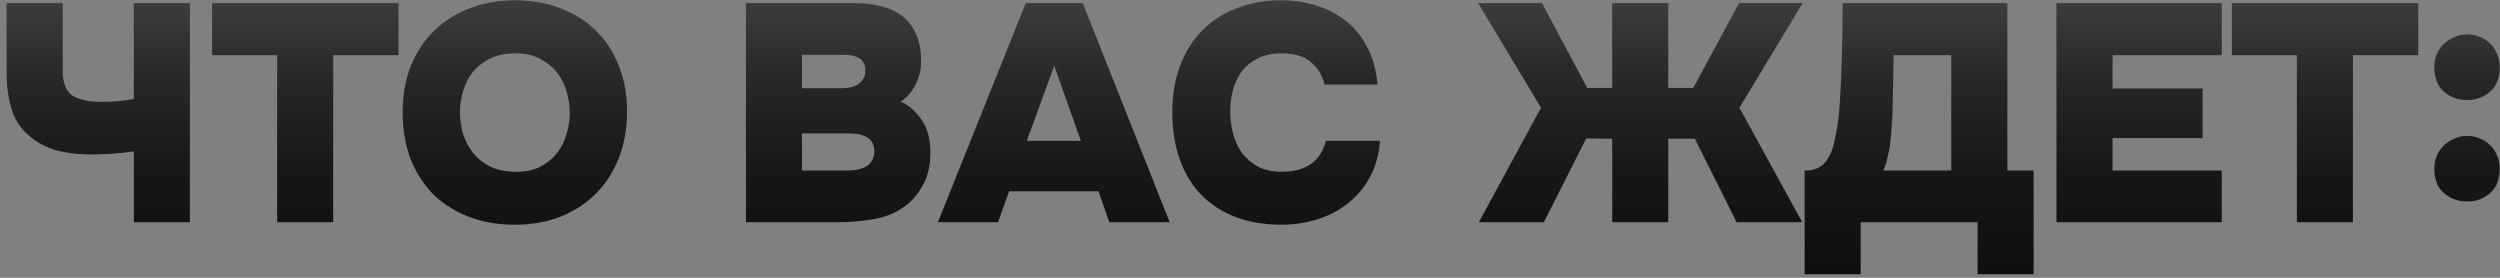 <?xml version="1.0" encoding="UTF-8"?> <svg xmlns="http://www.w3.org/2000/svg" width="360" height="40" viewBox="0 0 360 40" fill="none"><rect x="0" y="0" width="360" height="40" fill="#808080" stroke="none"/> <path d="M0.961 0.453H9.025V10.122C9.025 11.875 9.471 13.078 10.362 13.731C11.283 14.355 12.724 14.667 14.684 14.667C15.427 14.667 16.155 14.637 16.868 14.578C17.61 14.519 18.412 14.415 19.274 14.266V0.453H27.339V32H19.274V21.796C18.026 21.975 16.882 22.093 15.843 22.153C14.803 22.212 13.838 22.242 12.947 22.242C11.491 22.242 10.021 22.078 8.535 21.752C7.05 21.395 5.698 20.742 4.481 19.791C3.174 18.752 2.253 17.445 1.718 15.87C1.213 14.266 0.961 12.484 0.961 10.523V0.453ZM30.552 7.939V0.453H57.376V7.939H47.974V32H39.909V7.939H30.552ZM74.209 0.052C76.585 0.052 78.753 0.438 80.714 1.211C82.704 1.953 84.397 3.023 85.793 4.419C87.219 5.785 88.318 7.464 89.091 9.454C89.893 11.414 90.294 13.613 90.294 16.048C90.294 18.454 89.908 20.668 89.135 22.688C88.363 24.678 87.264 26.401 85.838 27.856C84.412 29.282 82.704 30.396 80.714 31.198C78.753 31.97 76.57 32.356 74.164 32.356C71.698 32.356 69.471 31.97 67.48 31.198C65.49 30.426 63.782 29.341 62.356 27.945C60.96 26.519 59.876 24.811 59.103 22.821C58.361 20.831 57.99 18.618 57.99 16.182C57.99 13.746 58.376 11.533 59.148 9.543C59.95 7.553 61.064 5.86 62.49 4.463C63.916 3.067 65.624 1.983 67.614 1.211C69.604 0.438 71.802 0.052 74.209 0.052ZM66.233 16.137C66.233 17.207 66.381 18.261 66.678 19.301C67.005 20.311 67.495 21.232 68.149 22.064C68.802 22.866 69.634 23.519 70.644 24.024C71.684 24.5 72.931 24.737 74.387 24.737C75.753 24.737 76.912 24.485 77.862 23.98C78.843 23.445 79.644 22.777 80.268 21.975C80.892 21.143 81.338 20.237 81.605 19.257C81.902 18.247 82.051 17.252 82.051 16.271C82.051 15.35 81.917 14.385 81.65 13.375C81.382 12.335 80.937 11.4 80.313 10.568C79.689 9.736 78.872 9.053 77.862 8.518C76.882 7.954 75.679 7.672 74.253 7.672C72.827 7.672 71.594 7.924 70.555 8.429C69.545 8.934 68.713 9.588 68.06 10.39C67.436 11.192 66.975 12.098 66.678 13.108C66.381 14.118 66.233 15.128 66.233 16.137ZM107.417 32V0.453H123.101C124.438 0.453 125.685 0.602 126.844 0.899C128.002 1.166 129.012 1.627 129.874 2.28C130.735 2.934 131.403 3.795 131.879 4.864C132.384 5.934 132.636 7.271 132.636 8.875C132.636 10.004 132.369 11.102 131.834 12.172C131.329 13.212 130.616 14.028 129.695 14.623C130.943 15.217 131.968 16.123 132.77 17.341C133.572 18.529 133.973 20.073 133.973 21.975C133.973 23.698 133.661 25.168 133.037 26.386C132.413 27.604 131.641 28.599 130.72 29.371C129.384 30.47 127.824 31.183 126.042 31.51C124.289 31.837 122.447 32 120.517 32H107.417ZM121.14 12.707C122.388 12.707 123.279 12.454 123.814 11.949C124.378 11.444 124.646 10.85 124.616 10.167C124.616 9.365 124.349 8.786 123.814 8.429C123.309 8.073 122.537 7.894 121.497 7.894H115.482V12.707H121.14ZM115.482 24.559H121.898C123.324 24.559 124.349 24.306 124.972 23.801C125.596 23.296 125.908 22.628 125.908 21.796C125.908 20.073 124.675 19.212 122.21 19.212H115.482V24.559ZM143.705 32H135.06L147.715 0.453H155.913L168.434 32H159.745L158.186 27.544H145.309L143.705 32ZM155.646 20.281L151.814 9.454L147.848 20.281H155.646ZM177.15 16.137C177.15 17.148 177.284 18.172 177.551 19.212C177.818 20.222 178.234 21.143 178.798 21.975C179.393 22.777 180.165 23.445 181.115 23.98C182.066 24.485 183.225 24.737 184.591 24.737C186.344 24.737 187.755 24.351 188.824 23.579C189.893 22.806 190.591 21.707 190.918 20.281H198.716C198.567 22.272 198.077 24.024 197.245 25.539C196.414 27.054 195.344 28.317 194.037 29.327C192.76 30.337 191.289 31.094 189.626 31.599C187.992 32.104 186.284 32.356 184.502 32.356C182.066 32.356 179.868 31.985 177.907 31.242C175.977 30.5 174.328 29.43 172.961 28.034C171.625 26.638 170.6 24.945 169.887 22.955C169.174 20.935 168.818 18.677 168.818 16.182C168.818 13.717 169.189 11.489 169.932 9.498C170.674 7.508 171.729 5.815 173.095 4.419C174.462 3.023 176.11 1.953 178.041 1.211C179.972 0.438 182.111 0.052 184.457 0.052C186.269 0.052 187.977 0.305 189.581 0.81C191.215 1.315 192.641 2.072 193.859 3.082C195.107 4.062 196.117 5.31 196.889 6.825C197.691 8.34 198.181 10.122 198.359 12.172H190.74C190.383 10.746 189.7 9.647 188.69 8.875C187.71 8.073 186.329 7.672 184.546 7.672C183.18 7.672 182.021 7.924 181.071 8.429C180.12 8.904 179.348 9.543 178.754 10.345C178.19 11.147 177.774 12.053 177.506 13.063C177.269 14.073 177.15 15.098 177.15 16.137ZM240.226 19.97V32H232.161V19.97L228.418 19.925L222.313 32H212.956L221.912 15.514L212.867 0.453H222.046L228.551 12.662H232.161V0.453H240.226V12.662H243.835L250.429 0.453H259.563L250.474 15.514L259.519 32H250.073L244.057 19.97H240.226ZM292.841 39.486H284.776V32H267.934V39.486H259.869V24.559C261.205 24.559 262.186 24.173 262.81 23.4C263.433 22.628 263.864 21.707 264.102 20.638C264.518 18.855 264.785 17.073 264.904 15.291C265.023 13.509 265.112 11.756 265.171 10.033C265.231 8.399 265.275 6.795 265.305 5.221C265.334 3.617 265.349 2.028 265.349 0.453H289.054V24.559H292.841V39.486ZM272.523 16.316C272.493 16.851 272.449 17.474 272.389 18.187C272.36 18.9 272.3 19.643 272.211 20.415C272.122 21.158 271.988 21.9 271.81 22.643C271.662 23.356 271.454 23.994 271.186 24.559H280.989V7.939H272.657C272.657 9.305 272.642 10.449 272.612 11.37C272.612 12.261 272.597 13.018 272.568 13.642C272.568 14.236 272.553 14.741 272.523 15.157C272.523 15.573 272.523 15.959 272.523 16.316ZM319.928 0.453V7.939H304.199V12.751H317.166V19.88H304.199V24.559H319.928V32H296.134V0.453H319.928ZM321.394 7.939V0.453H348.218V7.939H338.816V32H330.751V7.939H321.394ZM355.272 4.954C355.895 4.954 356.489 5.072 357.054 5.31C357.618 5.518 358.108 5.83 358.524 6.246C358.97 6.632 359.311 7.122 359.549 7.716C359.816 8.281 359.95 8.934 359.95 9.677C359.95 11.251 359.475 12.439 358.524 13.241C357.603 14.014 356.519 14.4 355.272 14.4C354.024 14.4 352.925 14.014 351.974 13.241C351.024 12.439 350.548 11.251 350.548 9.677C350.548 8.934 350.682 8.281 350.949 7.716C351.217 7.122 351.573 6.632 352.019 6.246C352.464 5.83 352.969 5.518 353.534 5.31C354.098 5.072 354.677 4.954 355.272 4.954ZM355.272 19.569C355.895 19.569 356.489 19.687 357.054 19.925C357.618 20.133 358.108 20.445 358.524 20.861C358.97 21.247 359.311 21.737 359.549 22.331C359.816 22.895 359.95 23.549 359.95 24.292C359.95 25.866 359.475 27.054 358.524 27.856C357.603 28.628 356.519 29.015 355.272 29.015C354.024 29.015 352.925 28.628 351.974 27.856C351.024 27.054 350.548 25.866 350.548 24.292C350.548 23.549 350.682 22.895 350.949 22.331C351.217 21.737 351.573 21.247 352.019 20.861C352.464 20.445 352.969 20.133 353.534 19.925C354.098 19.687 354.677 19.569 355.272 19.569Z" fill="#0F0F0F"></path> <path d="M0.961 0.453H9.025V10.122C9.025 11.875 9.471 13.078 10.362 13.731C11.283 14.355 12.724 14.667 14.684 14.667C15.427 14.667 16.155 14.637 16.868 14.578C17.61 14.519 18.412 14.415 19.274 14.266V0.453H27.339V32H19.274V21.796C18.026 21.975 16.882 22.093 15.843 22.153C14.803 22.212 13.838 22.242 12.947 22.242C11.491 22.242 10.021 22.078 8.535 21.752C7.05 21.395 5.698 20.742 4.481 19.791C3.174 18.752 2.253 17.445 1.718 15.87C1.213 14.266 0.961 12.484 0.961 10.523V0.453ZM30.552 7.939V0.453H57.376V7.939H47.974V32H39.909V7.939H30.552ZM74.209 0.052C76.585 0.052 78.753 0.438 80.714 1.211C82.704 1.953 84.397 3.023 85.793 4.419C87.219 5.785 88.318 7.464 89.091 9.454C89.893 11.414 90.294 13.613 90.294 16.048C90.294 18.454 89.908 20.668 89.135 22.688C88.363 24.678 87.264 26.401 85.838 27.856C84.412 29.282 82.704 30.396 80.714 31.198C78.753 31.97 76.57 32.356 74.164 32.356C71.698 32.356 69.471 31.97 67.48 31.198C65.49 30.426 63.782 29.341 62.356 27.945C60.96 26.519 59.876 24.811 59.103 22.821C58.361 20.831 57.99 18.618 57.99 16.182C57.99 13.746 58.376 11.533 59.148 9.543C59.95 7.553 61.064 5.86 62.49 4.463C63.916 3.067 65.624 1.983 67.614 1.211C69.604 0.438 71.802 0.052 74.209 0.052ZM66.233 16.137C66.233 17.207 66.381 18.261 66.678 19.301C67.005 20.311 67.495 21.232 68.149 22.064C68.802 22.866 69.634 23.519 70.644 24.024C71.684 24.5 72.931 24.737 74.387 24.737C75.753 24.737 76.912 24.485 77.862 23.98C78.843 23.445 79.644 22.777 80.268 21.975C80.892 21.143 81.338 20.237 81.605 19.257C81.902 18.247 82.051 17.252 82.051 16.271C82.051 15.35 81.917 14.385 81.65 13.375C81.382 12.335 80.937 11.4 80.313 10.568C79.689 9.736 78.872 9.053 77.862 8.518C76.882 7.954 75.679 7.672 74.253 7.672C72.827 7.672 71.594 7.924 70.555 8.429C69.545 8.934 68.713 9.588 68.06 10.39C67.436 11.192 66.975 12.098 66.678 13.108C66.381 14.118 66.233 15.128 66.233 16.137ZM107.417 32V0.453H123.101C124.438 0.453 125.685 0.602 126.844 0.899C128.002 1.166 129.012 1.627 129.874 2.28C130.735 2.934 131.403 3.795 131.879 4.864C132.384 5.934 132.636 7.271 132.636 8.875C132.636 10.004 132.369 11.102 131.834 12.172C131.329 13.212 130.616 14.028 129.695 14.623C130.943 15.217 131.968 16.123 132.77 17.341C133.572 18.529 133.973 20.073 133.973 21.975C133.973 23.698 133.661 25.168 133.037 26.386C132.413 27.604 131.641 28.599 130.72 29.371C129.384 30.47 127.824 31.183 126.042 31.51C124.289 31.837 122.447 32 120.517 32H107.417ZM121.14 12.707C122.388 12.707 123.279 12.454 123.814 11.949C124.378 11.444 124.646 10.85 124.616 10.167C124.616 9.365 124.349 8.786 123.814 8.429C123.309 8.073 122.537 7.894 121.497 7.894H115.482V12.707H121.14ZM115.482 24.559H121.898C123.324 24.559 124.349 24.306 124.972 23.801C125.596 23.296 125.908 22.628 125.908 21.796C125.908 20.073 124.675 19.212 122.21 19.212H115.482V24.559ZM143.705 32H135.06L147.715 0.453H155.913L168.434 32H159.745L158.186 27.544H145.309L143.705 32ZM155.646 20.281L151.814 9.454L147.848 20.281H155.646ZM177.15 16.137C177.15 17.148 177.284 18.172 177.551 19.212C177.818 20.222 178.234 21.143 178.798 21.975C179.393 22.777 180.165 23.445 181.115 23.98C182.066 24.485 183.225 24.737 184.591 24.737C186.344 24.737 187.755 24.351 188.824 23.579C189.893 22.806 190.591 21.707 190.918 20.281H198.716C198.567 22.272 198.077 24.024 197.245 25.539C196.414 27.054 195.344 28.317 194.037 29.327C192.76 30.337 191.289 31.094 189.626 31.599C187.992 32.104 186.284 32.356 184.502 32.356C182.066 32.356 179.868 31.985 177.907 31.242C175.977 30.5 174.328 29.43 172.961 28.034C171.625 26.638 170.6 24.945 169.887 22.955C169.174 20.935 168.818 18.677 168.818 16.182C168.818 13.717 169.189 11.489 169.932 9.498C170.674 7.508 171.729 5.815 173.095 4.419C174.462 3.023 176.11 1.953 178.041 1.211C179.972 0.438 182.111 0.052 184.457 0.052C186.269 0.052 187.977 0.305 189.581 0.81C191.215 1.315 192.641 2.072 193.859 3.082C195.107 4.062 196.117 5.31 196.889 6.825C197.691 8.34 198.181 10.122 198.359 12.172H190.74C190.383 10.746 189.7 9.647 188.69 8.875C187.71 8.073 186.329 7.672 184.546 7.672C183.18 7.672 182.021 7.924 181.071 8.429C180.12 8.904 179.348 9.543 178.754 10.345C178.19 11.147 177.774 12.053 177.506 13.063C177.269 14.073 177.15 15.098 177.15 16.137ZM240.226 19.97V32H232.161V19.97L228.418 19.925L222.313 32H212.956L221.912 15.514L212.867 0.453H222.046L228.551 12.662H232.161V0.453H240.226V12.662H243.835L250.429 0.453H259.563L250.474 15.514L259.519 32H250.073L244.057 19.97H240.226ZM292.841 39.486H284.776V32H267.934V39.486H259.869V24.559C261.205 24.559 262.186 24.173 262.81 23.4C263.433 22.628 263.864 21.707 264.102 20.638C264.518 18.855 264.785 17.073 264.904 15.291C265.023 13.509 265.112 11.756 265.171 10.033C265.231 8.399 265.275 6.795 265.305 5.221C265.334 3.617 265.349 2.028 265.349 0.453H289.054V24.559H292.841V39.486ZM272.523 16.316C272.493 16.851 272.449 17.474 272.389 18.187C272.36 18.9 272.3 19.643 272.211 20.415C272.122 21.158 271.988 21.9 271.81 22.643C271.662 23.356 271.454 23.994 271.186 24.559H280.989V7.939H272.657C272.657 9.305 272.642 10.449 272.612 11.37C272.612 12.261 272.597 13.018 272.568 13.642C272.568 14.236 272.553 14.741 272.523 15.157C272.523 15.573 272.523 15.959 272.523 16.316ZM319.928 0.453V7.939H304.199V12.751H317.166V19.88H304.199V24.559H319.928V32H296.134V0.453H319.928ZM321.394 7.939V0.453H348.218V7.939H338.816V32H330.751V7.939H321.394ZM355.272 4.954C355.895 4.954 356.489 5.072 357.054 5.31C357.618 5.518 358.108 5.83 358.524 6.246C358.97 6.632 359.311 7.122 359.549 7.716C359.816 8.281 359.95 8.934 359.95 9.677C359.95 11.251 359.475 12.439 358.524 13.241C357.603 14.014 356.519 14.4 355.272 14.4C354.024 14.4 352.925 14.014 351.974 13.241C351.024 12.439 350.548 11.251 350.548 9.677C350.548 8.934 350.682 8.281 350.949 7.716C351.217 7.122 351.573 6.632 352.019 6.246C352.464 5.83 352.969 5.518 353.534 5.31C354.098 5.072 354.677 4.954 355.272 4.954ZM355.272 19.569C355.895 19.569 356.489 19.687 357.054 19.925C357.618 20.133 358.108 20.445 358.524 20.861C358.97 21.247 359.311 21.737 359.549 22.331C359.816 22.895 359.95 23.549 359.95 24.292C359.95 25.866 359.475 27.054 358.524 27.856C357.603 28.628 356.519 29.015 355.272 29.015C354.024 29.015 352.925 28.628 351.974 27.856C351.024 27.054 350.548 25.866 350.548 24.292C350.548 23.549 350.682 22.895 350.949 22.331C351.217 21.737 351.573 21.247 352.019 20.861C352.464 20.445 352.969 20.133 353.534 19.925C354.098 19.687 354.677 19.569 355.272 19.569Z" fill="url(#paint0_linear_37_10922)" fill-opacity="0.3"></path> <defs> <linearGradient id="paint0_linear_37_10922" x1="370" y1="-11" x2="370" y2="46" gradientUnits="userSpaceOnUse"> <stop stop-color="white"></stop> <stop offset="1" stop-opacity="0"></stop> <stop offset="1" stop-color="white" stop-opacity="0"></stop> </linearGradient> </defs> </svg> 